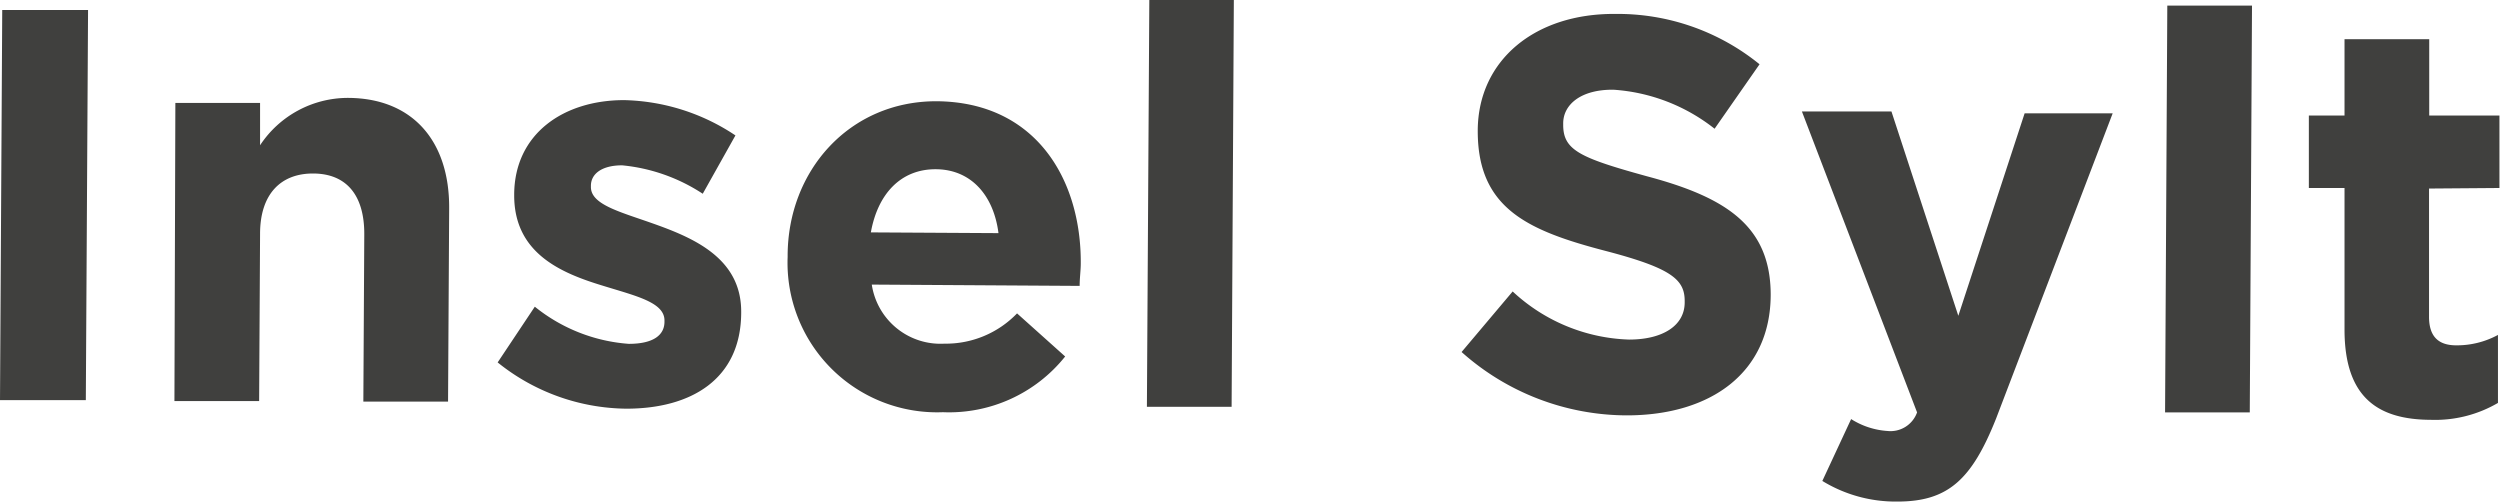 <svg xmlns="http://www.w3.org/2000/svg" width="134.58" height="27.02" viewBox="0 0 134.58 27.02">
  <defs>
    <style>
      .a {
        fill: #40403e;
      }
    </style>
  </defs>
  <path class="a" d="M0,21.54l4.62,0,.12-21L.12.54ZM18.75,5.27A5.67,5.67,0,0,0,14,7.82V5.54l-4.56,0L9.39,21.59l4.56,0,.05-9c0-2.16,1.13-3.26,2.87-3.25s2.75,1.12,2.74,3.28l-.05,9,4.56,0,.06-10.41C24.2,7.58,22.2,5.29,18.75,5.27ZM35.06,12c-1.73-.61-3.26-1-3.25-1.94V10c0-.63.57-1.1,1.68-1.1a9.55,9.55,0,0,1,4.34,1.53l1.76-3.14a11.2,11.2,0,0,0-6-1.9c-3.24,0-5.89,1.8-5.91,5.07v.06c0,3.12,2.53,4.18,4.77,4.86,1.77.55,3.33.89,3.32,1.88v.06c0,.72-.6,1.19-1.92,1.19a9.1,9.1,0,0,1-5.06-2l-2,3A11.21,11.21,0,0,0,33.72,22c3.48,0,6.16-1.58,6.18-5.15v-.06C39.91,13.88,37.31,12.79,35.06,12ZM50.4,5.45c-4.68,0-8,3.74-8,8.33v.05a8.05,8.05,0,0,0,8.36,8.36,8,8,0,0,0,6.58-3l-2.59-2.32a5.32,5.32,0,0,1-3.91,1.63,3.74,3.74,0,0,1-3.91-3.18l11.19.07c0-.42.06-.84.06-1.2C58.21,9.67,55.77,5.48,50.4,5.45Zm-3.52,7.06c.37-2.07,1.61-3.41,3.5-3.4s3.11,1.4,3.37,3.44ZM61.74,21.9l4.56,0L66.42,0,61.87,0ZM88.66,9.49c-3.63-1-4.52-1.41-4.51-2.79V6.64c0-1,.94-1.83,2.71-1.81a9.83,9.83,0,0,1,5.44,2.1l2.42-3.47A12.11,12.11,0,0,0,86.94.75C82.65.72,79.58,3.22,79.55,7v.06c0,4.17,2.7,5.36,6.93,6.46,3.5.92,4.22,1.53,4.21,2.7v.06c0,1.23-1.15,2-3,2a9.63,9.63,0,0,1-6.26-2.59l-2.75,3.26a13.4,13.4,0,0,0,8.89,3.41c4.53,0,7.73-2.3,7.75-6.47v-.06C95.3,12.16,92.91,10.62,88.66,9.49ZM105.42,17l-3.6-11L97,6,103.2,22.2a1.52,1.52,0,0,1-1.6,1,4.16,4.16,0,0,1-1.95-.64L98.1,25.89A7.56,7.56,0,0,0,102.15,27c2.73,0,4-1.2,5.3-4.46l6.28-16.44-4.74,0Zm11.13,5.2,4.56,0,.12-21.9-4.56,0Zm18-12.08,0-3.9-3.78,0,0-4.11-4.56,0,0,4.11-1.92,0,0,3.9h1.92l0,7.62c0,3.72,1.86,4.85,4.65,4.86a6.7,6.7,0,0,0,3.61-.91l0-3.66a4.63,4.63,0,0,1-2.25.56c-1,0-1.47-.52-1.46-1.57l0-6.87Z"/>
</svg>
